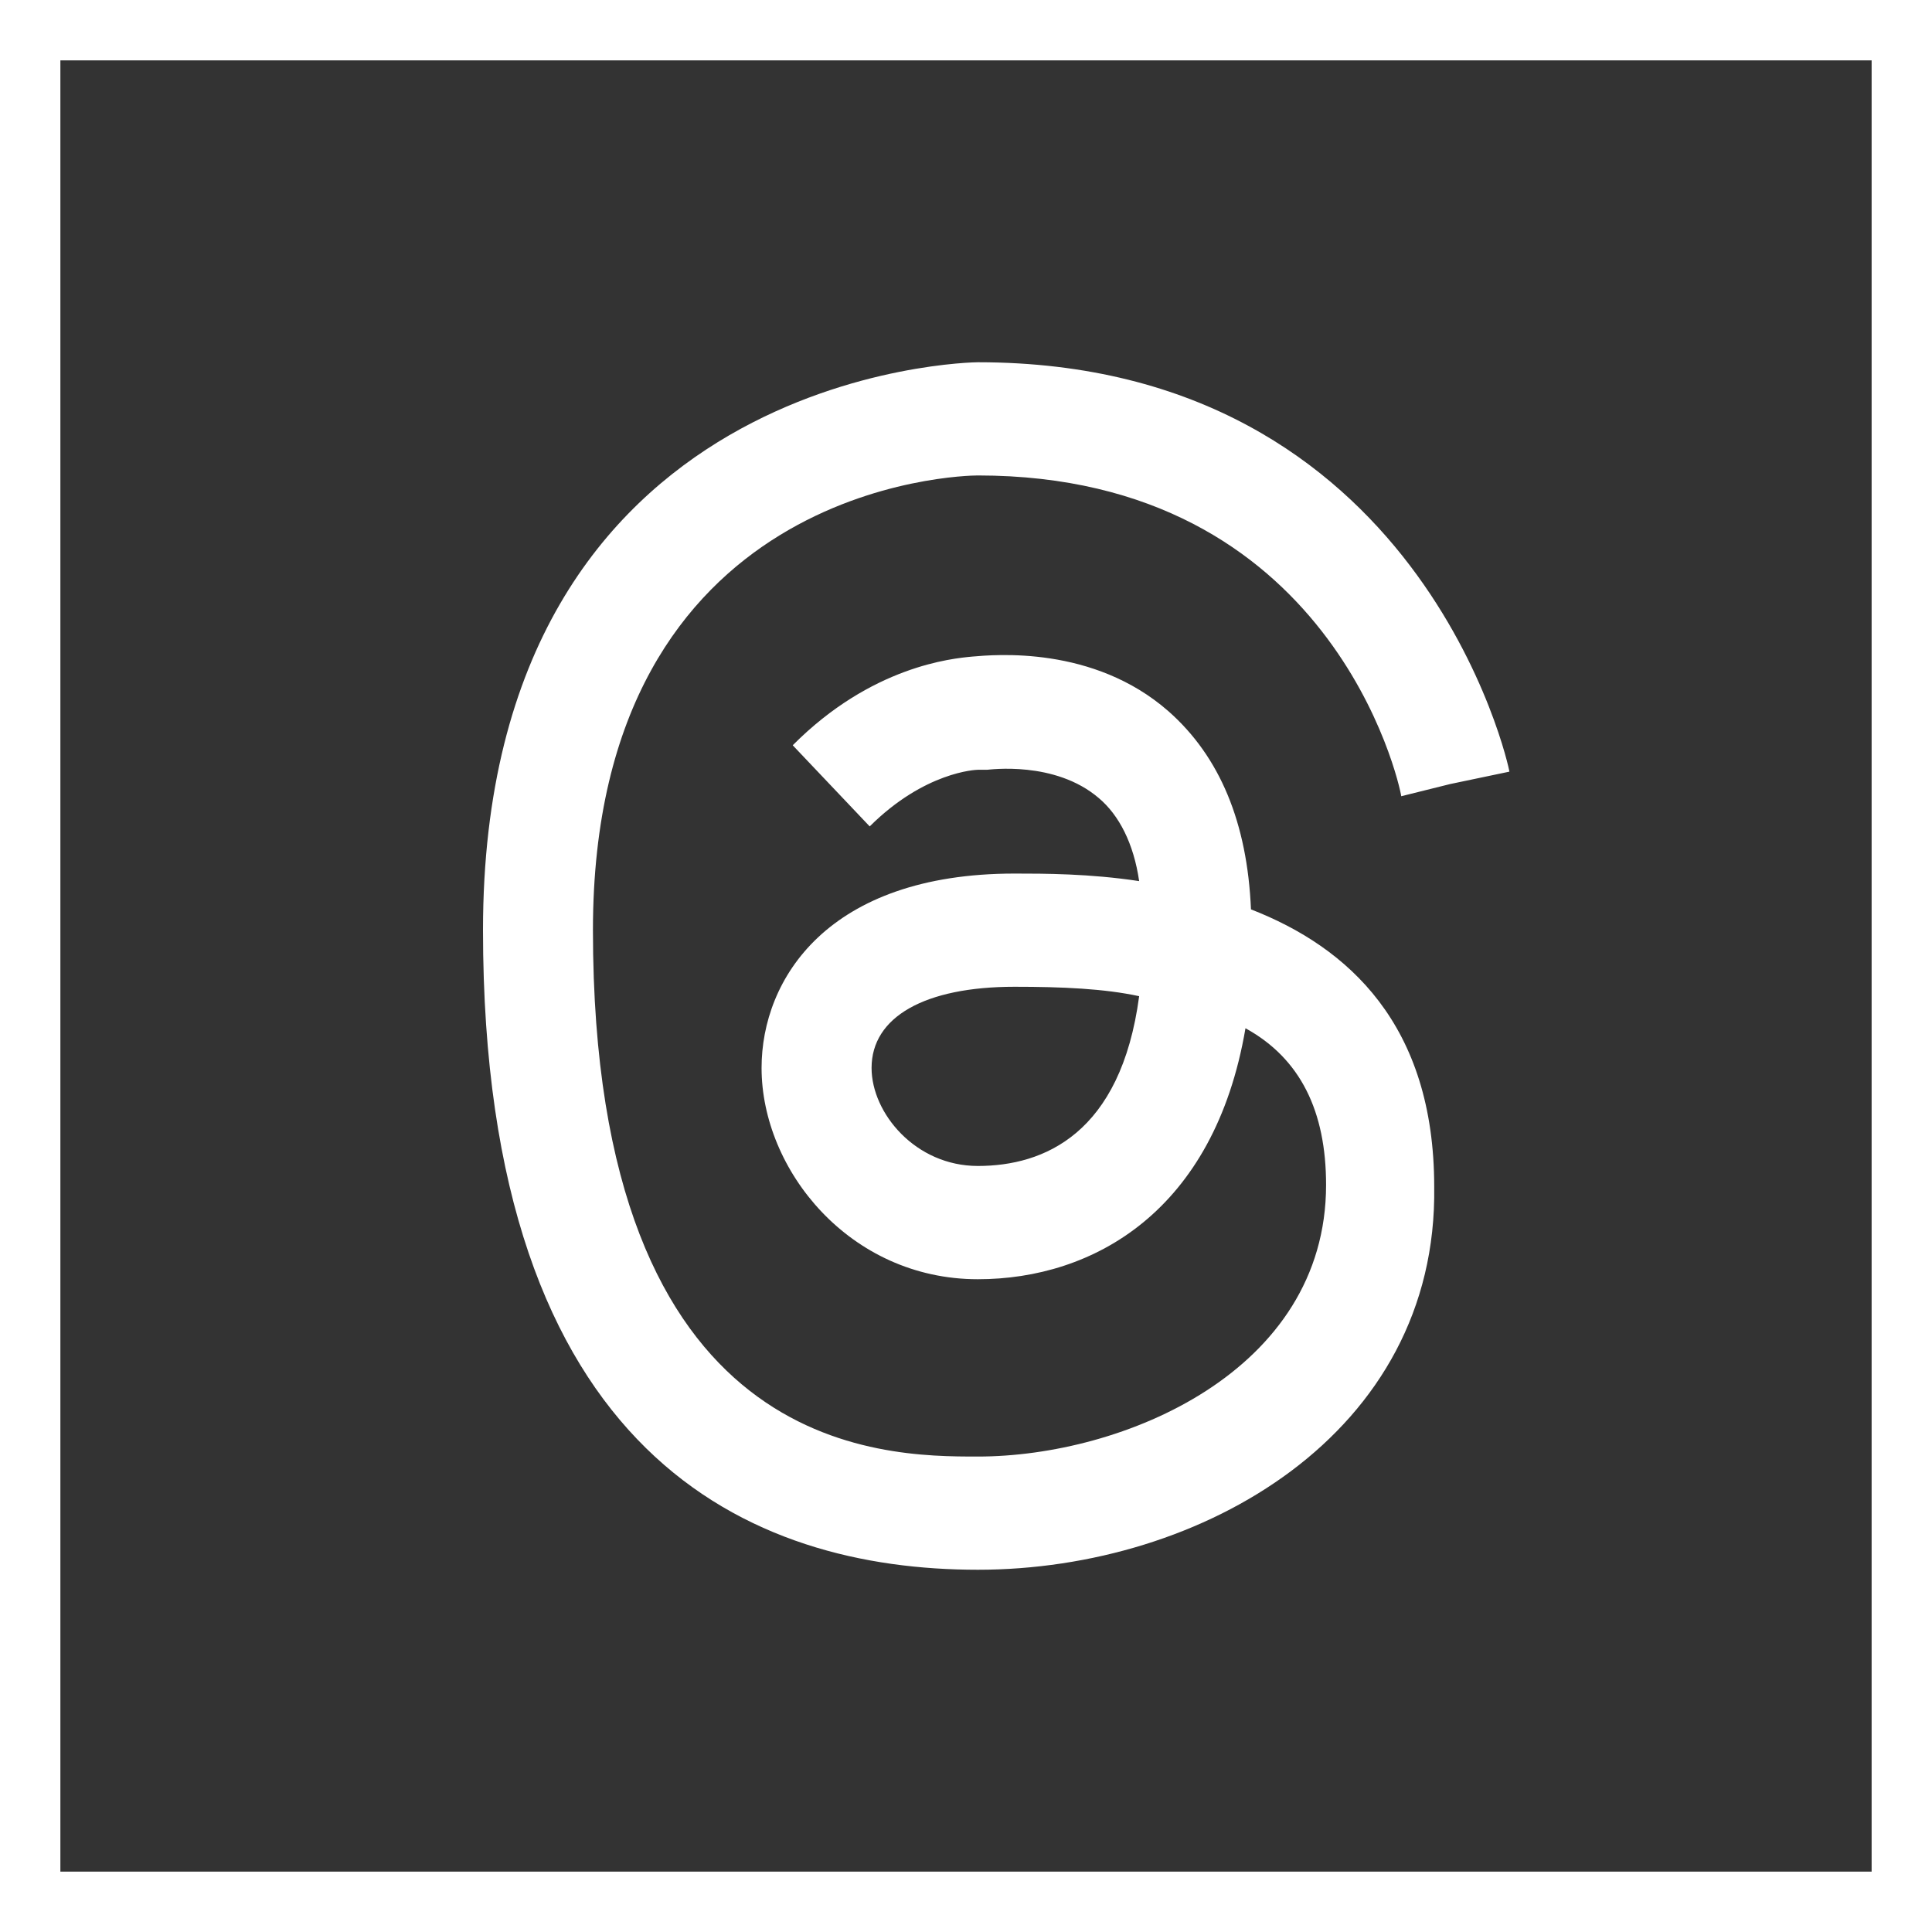 <svg width="32" height="32" viewBox="0 0 32 32" fill="none" xmlns="http://www.w3.org/2000/svg">
<rect x="0" y="0" width="32" height="32" fill="#333333" stroke="none"/>
<rect x="0.5" y="0.5" width="31" height="31" stroke="white"/>
<path d="M16.196 26C12.463 26 8 24.156 8 15.406C8 6.094 16.136 6 16.196 6C23.543 6 25 12.719 25 12.781L23.209 13.156L24.089 12.969L23.209 13.188C23.179 12.969 22.055 7.875 16.196 7.875C15.954 7.875 9.821 8 9.821 15.406C9.821 24.125 14.618 24.125 16.196 24.125C18.595 24.125 21.964 22.719 21.964 19.625C21.964 18.406 21.539 17.531 20.629 17.031C20.113 20.062 18.109 21.188 16.196 21.188C14.071 21.188 12.614 19.375 12.614 17.688C12.614 16.219 13.707 14.469 16.804 14.469C17.289 14.469 18.048 14.469 18.868 14.594C18.777 13.969 18.534 13.5 18.2 13.219C17.471 12.594 16.379 12.75 16.348 12.75C16.288 12.75 16.257 12.75 16.196 12.75C16.166 12.75 15.316 12.781 14.405 13.688L13.13 12.344C14.436 11.031 15.771 10.906 16.105 10.875C16.47 10.844 18.109 10.688 19.354 11.781C20.204 12.531 20.659 13.625 20.72 15.062C22.329 15.688 23.755 16.969 23.755 19.656C23.816 23.75 19.9 26 16.196 26ZM16.804 16.344C15.316 16.344 14.436 16.844 14.436 17.688C14.436 18.438 15.164 19.312 16.196 19.312C17.289 19.312 18.564 18.781 18.868 16.5C18.291 16.375 17.593 16.344 16.804 16.344Z" fill="white"/>
</svg>
